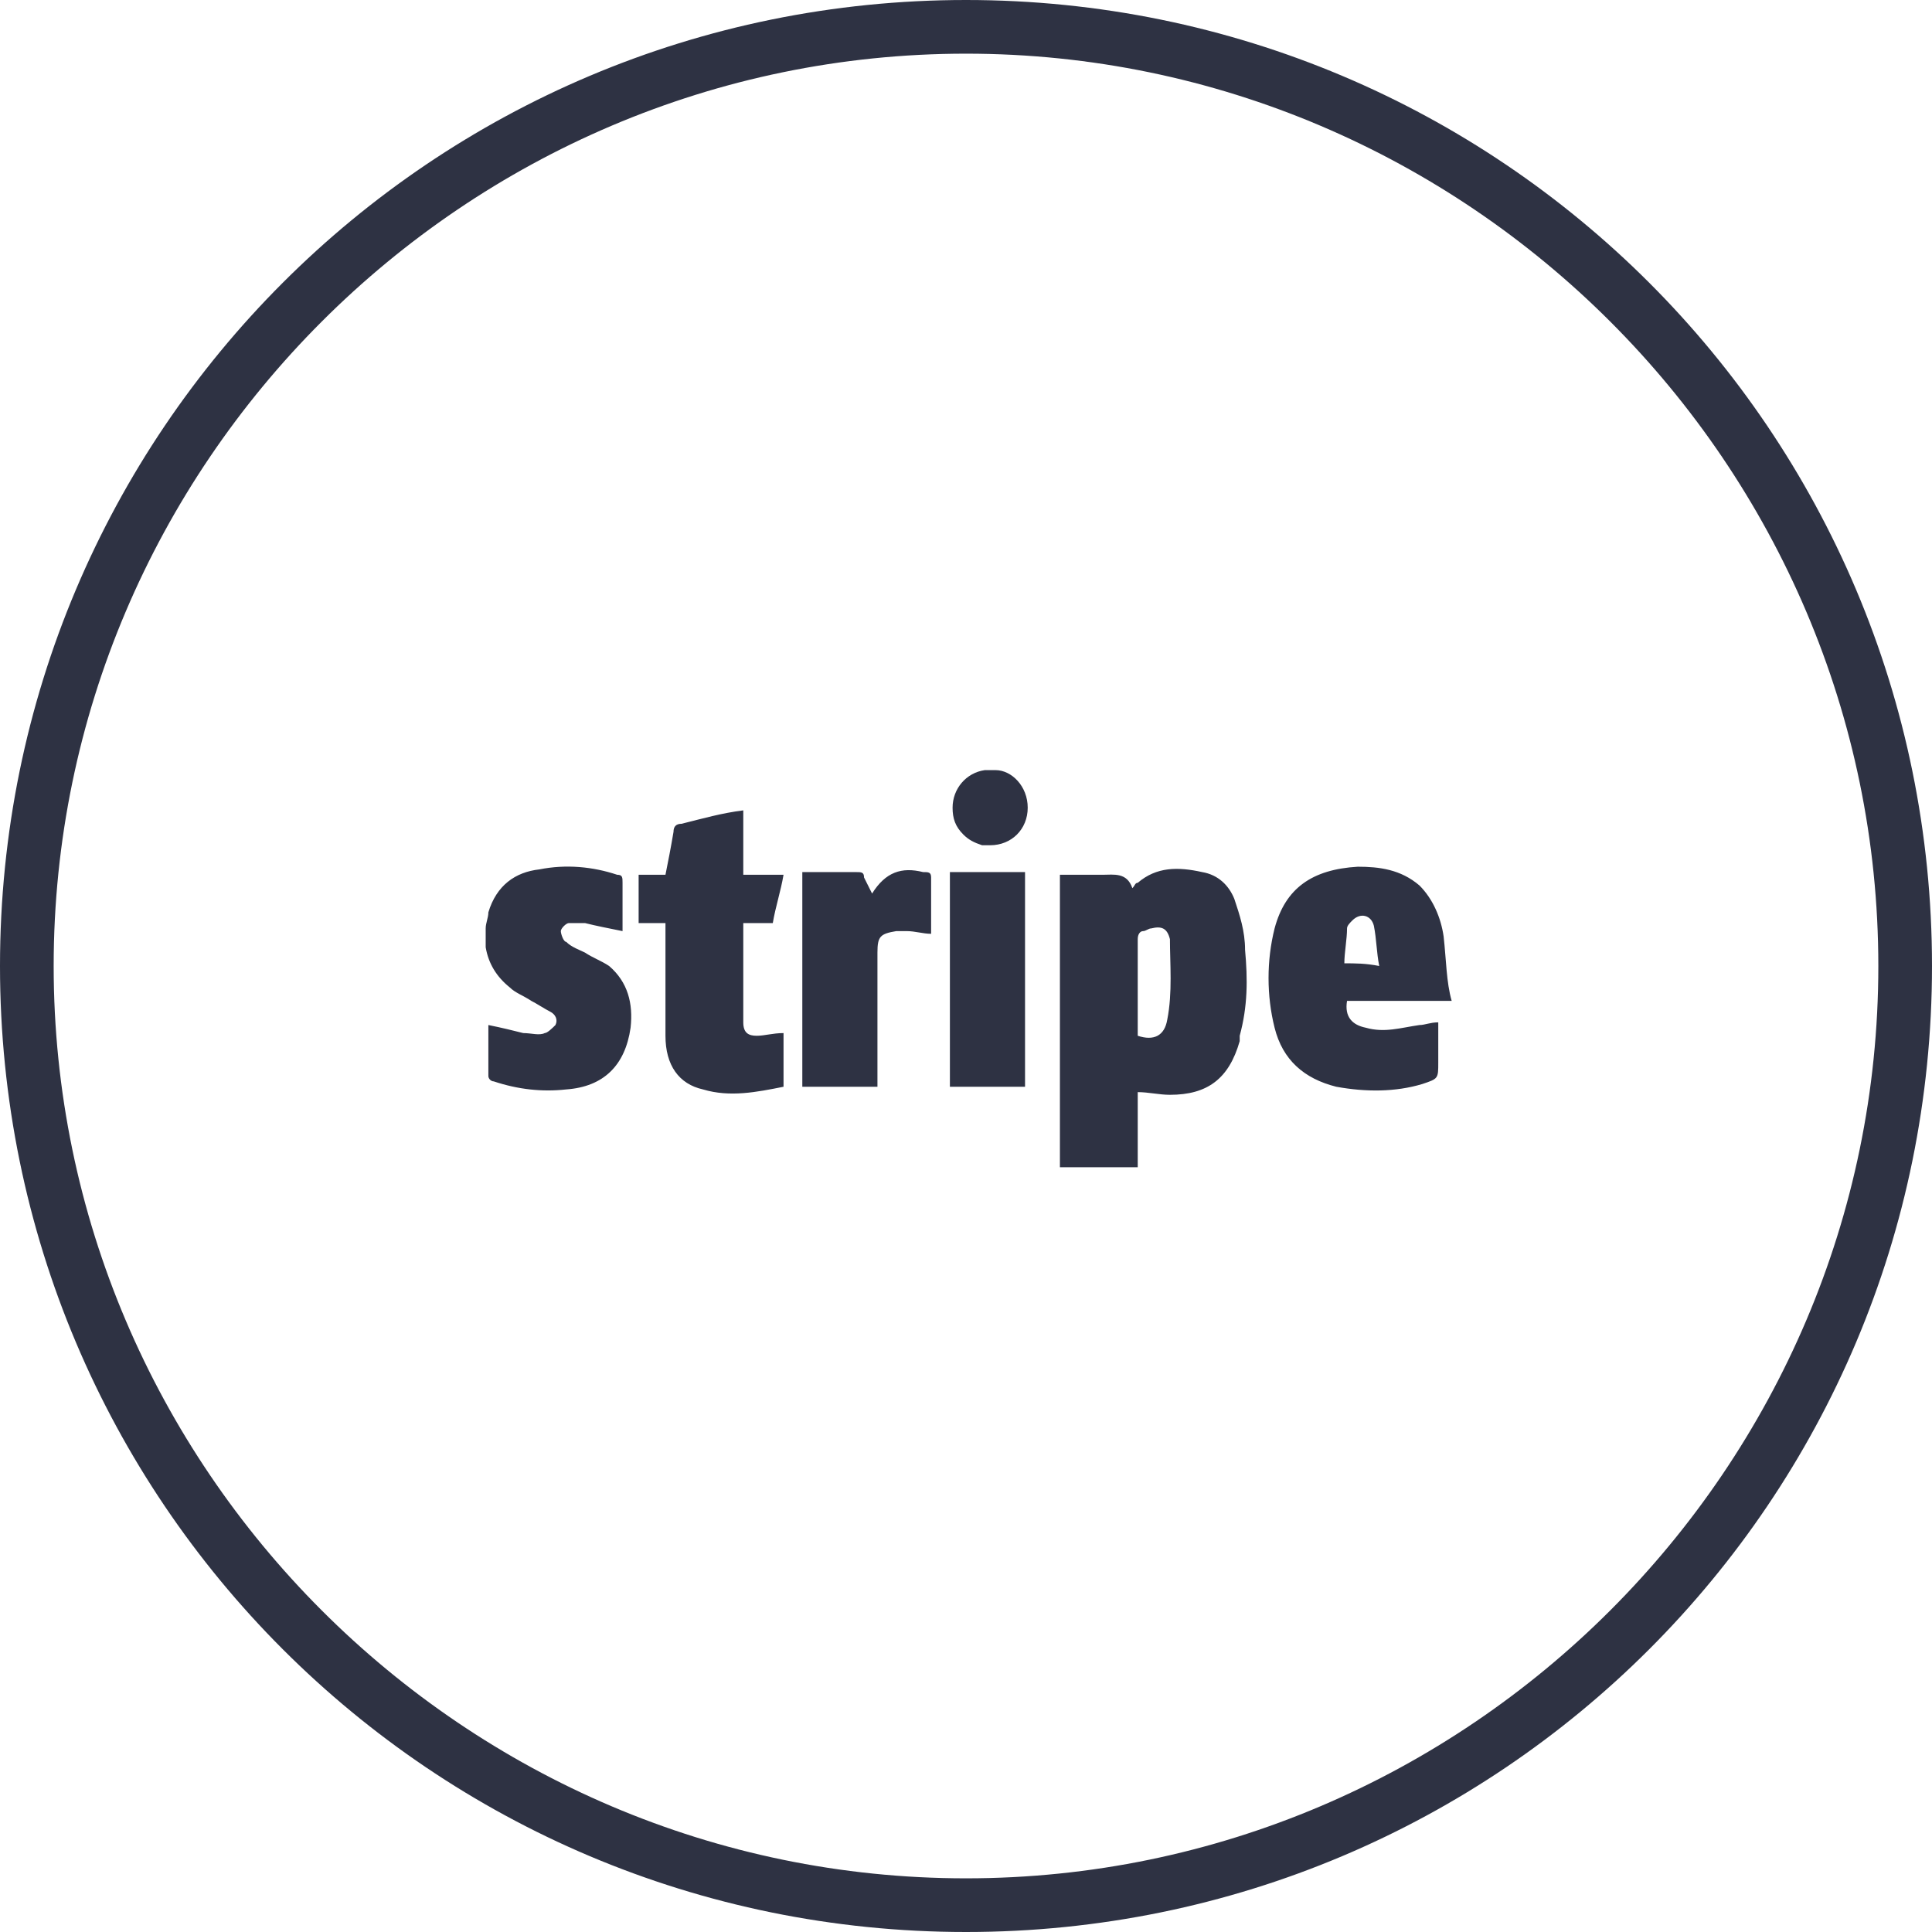 <?xml version="1.0" encoding="utf-8"?>
<!-- Generator: Adobe Illustrator 21.0.2, SVG Export Plug-In . SVG Version: 6.00 Build 0)  -->
<svg version="1.1" id="Layer_1" xmlns="http://www.w3.org/2000/svg" xmlns:xlink="http://www.w3.org/1999/xlink" x="0px" y="0px"
	 viewBox="0 0 72 72" style="enable-background:new 0 0 72 72;" xml:space="preserve">
<style type="text/css">
	.st0{fill:#2E3243;}
</style>
<path class="st0" d="M36,72C16.1,72,0,55.9,0,36S16.1,0,36,0s36,16.1,36,36S55.9,72,36,72z M36,2C17.3,2,2,17.3,2,36s15.3,34,34,34
	s34-15.3,34-34S54.7,2,36,2z"/>
<g>
	<g id="Layer_1_copy_2_">
		<path class="st0" d="M46,33.5c-0.2-0.5-0.6-0.9-1.2-1c-0.9-0.2-1.7-0.2-2.4,0.4c-0.1,0-0.1,0.1-0.2,0.2c-0.2-0.6-0.7-0.5-1.1-0.5
			c-0.1,0-0.1,0-0.2,0c-0.4,0-0.9,0-1.4,0c0,0.1,0,0.2,0,0.3c0,3.4,0,6.9,0,10.3c0,0.1,0,0.2,0,0.3c1,0,1.9,0,2.9,0
			c0-0.9,0-1.9,0-2.8c0.4,0,0.8,0.1,1.2,0.1c1.4,0,2.2-0.6,2.6-2c0-0.1,0-0.1,0-0.2c0.3-1.1,0.3-2.1,0.2-3.2
			C46.4,34.7,46.2,34.1,46,33.5z M43.5,38c-0.1,0.6-0.5,0.8-1.1,0.6c0-0.2,0-0.4,0-0.5c0-1,0-2.1,0-3.1c0-0.2,0.1-0.3,0.2-0.3
			c0.1,0,0.2-0.1,0.3-0.1c0.4-0.1,0.6,0,0.7,0.4C43.6,35.9,43.7,37,43.5,38z M34.7,32.7c0,0.7,0,1.4,0,2.1c-0.3,0-0.6-0.1-0.9-0.1
			c-0.1,0-0.3,0-0.4,0c-0.6,0.1-0.7,0.2-0.7,0.8c0,1.6,0,3.1,0,4.7c0,0.1,0,0.2,0,0.3c-1,0-1.9,0-2.8,0c0-2.6,0-5.3,0-8
			c0.1,0,0.1,0,0.2,0c0.6,0,1.2,0,1.8,0c0.2,0,0.3,0,0.3,0.2c0.1,0.2,0.2,0.4,0.3,0.6c0.5-0.8,1.1-1,1.9-0.8
			C34.6,32.5,34.7,32.5,34.7,32.7z M38.3,30.1c0,0.8-0.6,1.4-1.4,1.4c0,0,0,0,0,0c-0.1,0-0.2,0-0.3,0c-0.3-0.1-0.5-0.2-0.7-0.4
			c-0.3-0.3-0.4-0.6-0.4-1c0-0.7,0.5-1.3,1.2-1.4c0,0,0,0,0.1,0c0.1,0,0.2,0,0.3,0c0,0,0,0,0,0C37.7,28.7,38.3,29.3,38.3,30.1z
			 M35.4,32.5c1,0,1.9,0,2.8,0c0,2.7,0,5.3,0,8c-0.9,0-1.9,0-2.8,0C35.4,37.8,35.4,35.2,35.4,32.5z M53.8,34.9
			c-0.1-0.7-0.4-1.4-0.9-1.9c-0.7-0.6-1.5-0.7-2.3-0.7c-1.7,0.1-2.7,0.8-3.1,2.3c-0.3,1.2-0.3,2.5,0,3.7c0.3,1.2,1.1,1.9,2.3,2.2
			c1.1,0.2,2.2,0.2,3.2-0.1c0.6-0.2,0.6-0.2,0.6-0.8c0-0.5,0-1,0-1.5c-0.3,0-0.5,0.1-0.7,0.1c-0.7,0.1-1.3,0.3-2,0.1
			c-0.5-0.1-0.8-0.4-0.7-1c1.3,0,2.5,0,3.9,0C53.9,36.6,53.9,35.8,53.8,34.9z M50.1,35.9c0-0.4,0.1-0.9,0.1-1.3
			c0-0.1,0.1-0.2,0.2-0.3c0.3-0.3,0.7-0.2,0.8,0.2c0.1,0.5,0.1,1,0.2,1.5C50.9,35.9,50.5,35.9,50.1,35.9z M27.7,34.6
			c0,1.1,0,2.1,0,3.2c0,0.1,0,0.2,0,0.3c0,0.4,0.2,0.5,0.5,0.5c0.3,0,0.6-0.1,1-0.1c0,0.7,0,1.3,0,2c-1,0.2-2,0.4-3,0.1
			c-0.9-0.2-1.4-0.9-1.4-2c0-1.3,0-2.6,0-3.9c0-0.1,0-0.2,0-0.3c-0.4,0-0.7,0-1,0c0-0.6,0-1.2,0-1.8c0.3,0,0.7,0,1,0
			c0.1-0.5,0.2-1,0.3-1.6c0-0.2,0.1-0.3,0.3-0.3c0.8-0.2,1.5-0.4,2.3-0.5c0,0.8,0,1.6,0,2.4c0.5,0,1,0,1.5,0
			c-0.1,0.6-0.3,1.2-0.4,1.8c-0.4,0-0.7,0-1.1,0C27.7,34.4,27.7,34.5,27.7,34.6z M23.5,38.3c-0.2,1.4-1,2.2-2.4,2.3
			c-0.9,0.1-1.8,0-2.7-0.3c-0.1,0-0.2-0.1-0.2-0.2c0-0.6,0-1.3,0-1.9c0.5,0.1,0.9,0.2,1.3,0.3c0.3,0,0.6,0.1,0.8,0
			c0.1,0,0.3-0.2,0.4-0.3c0.1-0.2,0-0.4-0.2-0.5c-0.2-0.1-0.5-0.3-0.7-0.4c-0.3-0.2-0.6-0.3-0.8-0.5c-0.5-0.4-0.8-0.9-0.9-1.5
			c0-0.1,0-0.1,0-0.2c0-0.2,0-0.3,0-0.5c0-0.2,0.1-0.4,0.1-0.6c0.3-1,1-1.5,1.9-1.6c1-0.2,2-0.1,2.9,0.2c0.2,0,0.2,0.1,0.2,0.3
			c0,0.6,0,1.2,0,1.8c-0.5-0.1-1-0.2-1.4-0.3c-0.2,0-0.4,0-0.6,0c-0.1,0-0.3,0.2-0.3,0.3c0,0.1,0.1,0.4,0.2,0.4
			c0.2,0.2,0.5,0.3,0.7,0.4c0.3,0.2,0.6,0.3,0.9,0.5C23.4,36.6,23.6,37.4,23.5,38.3z"/>
	</g>
</g>
</svg>
